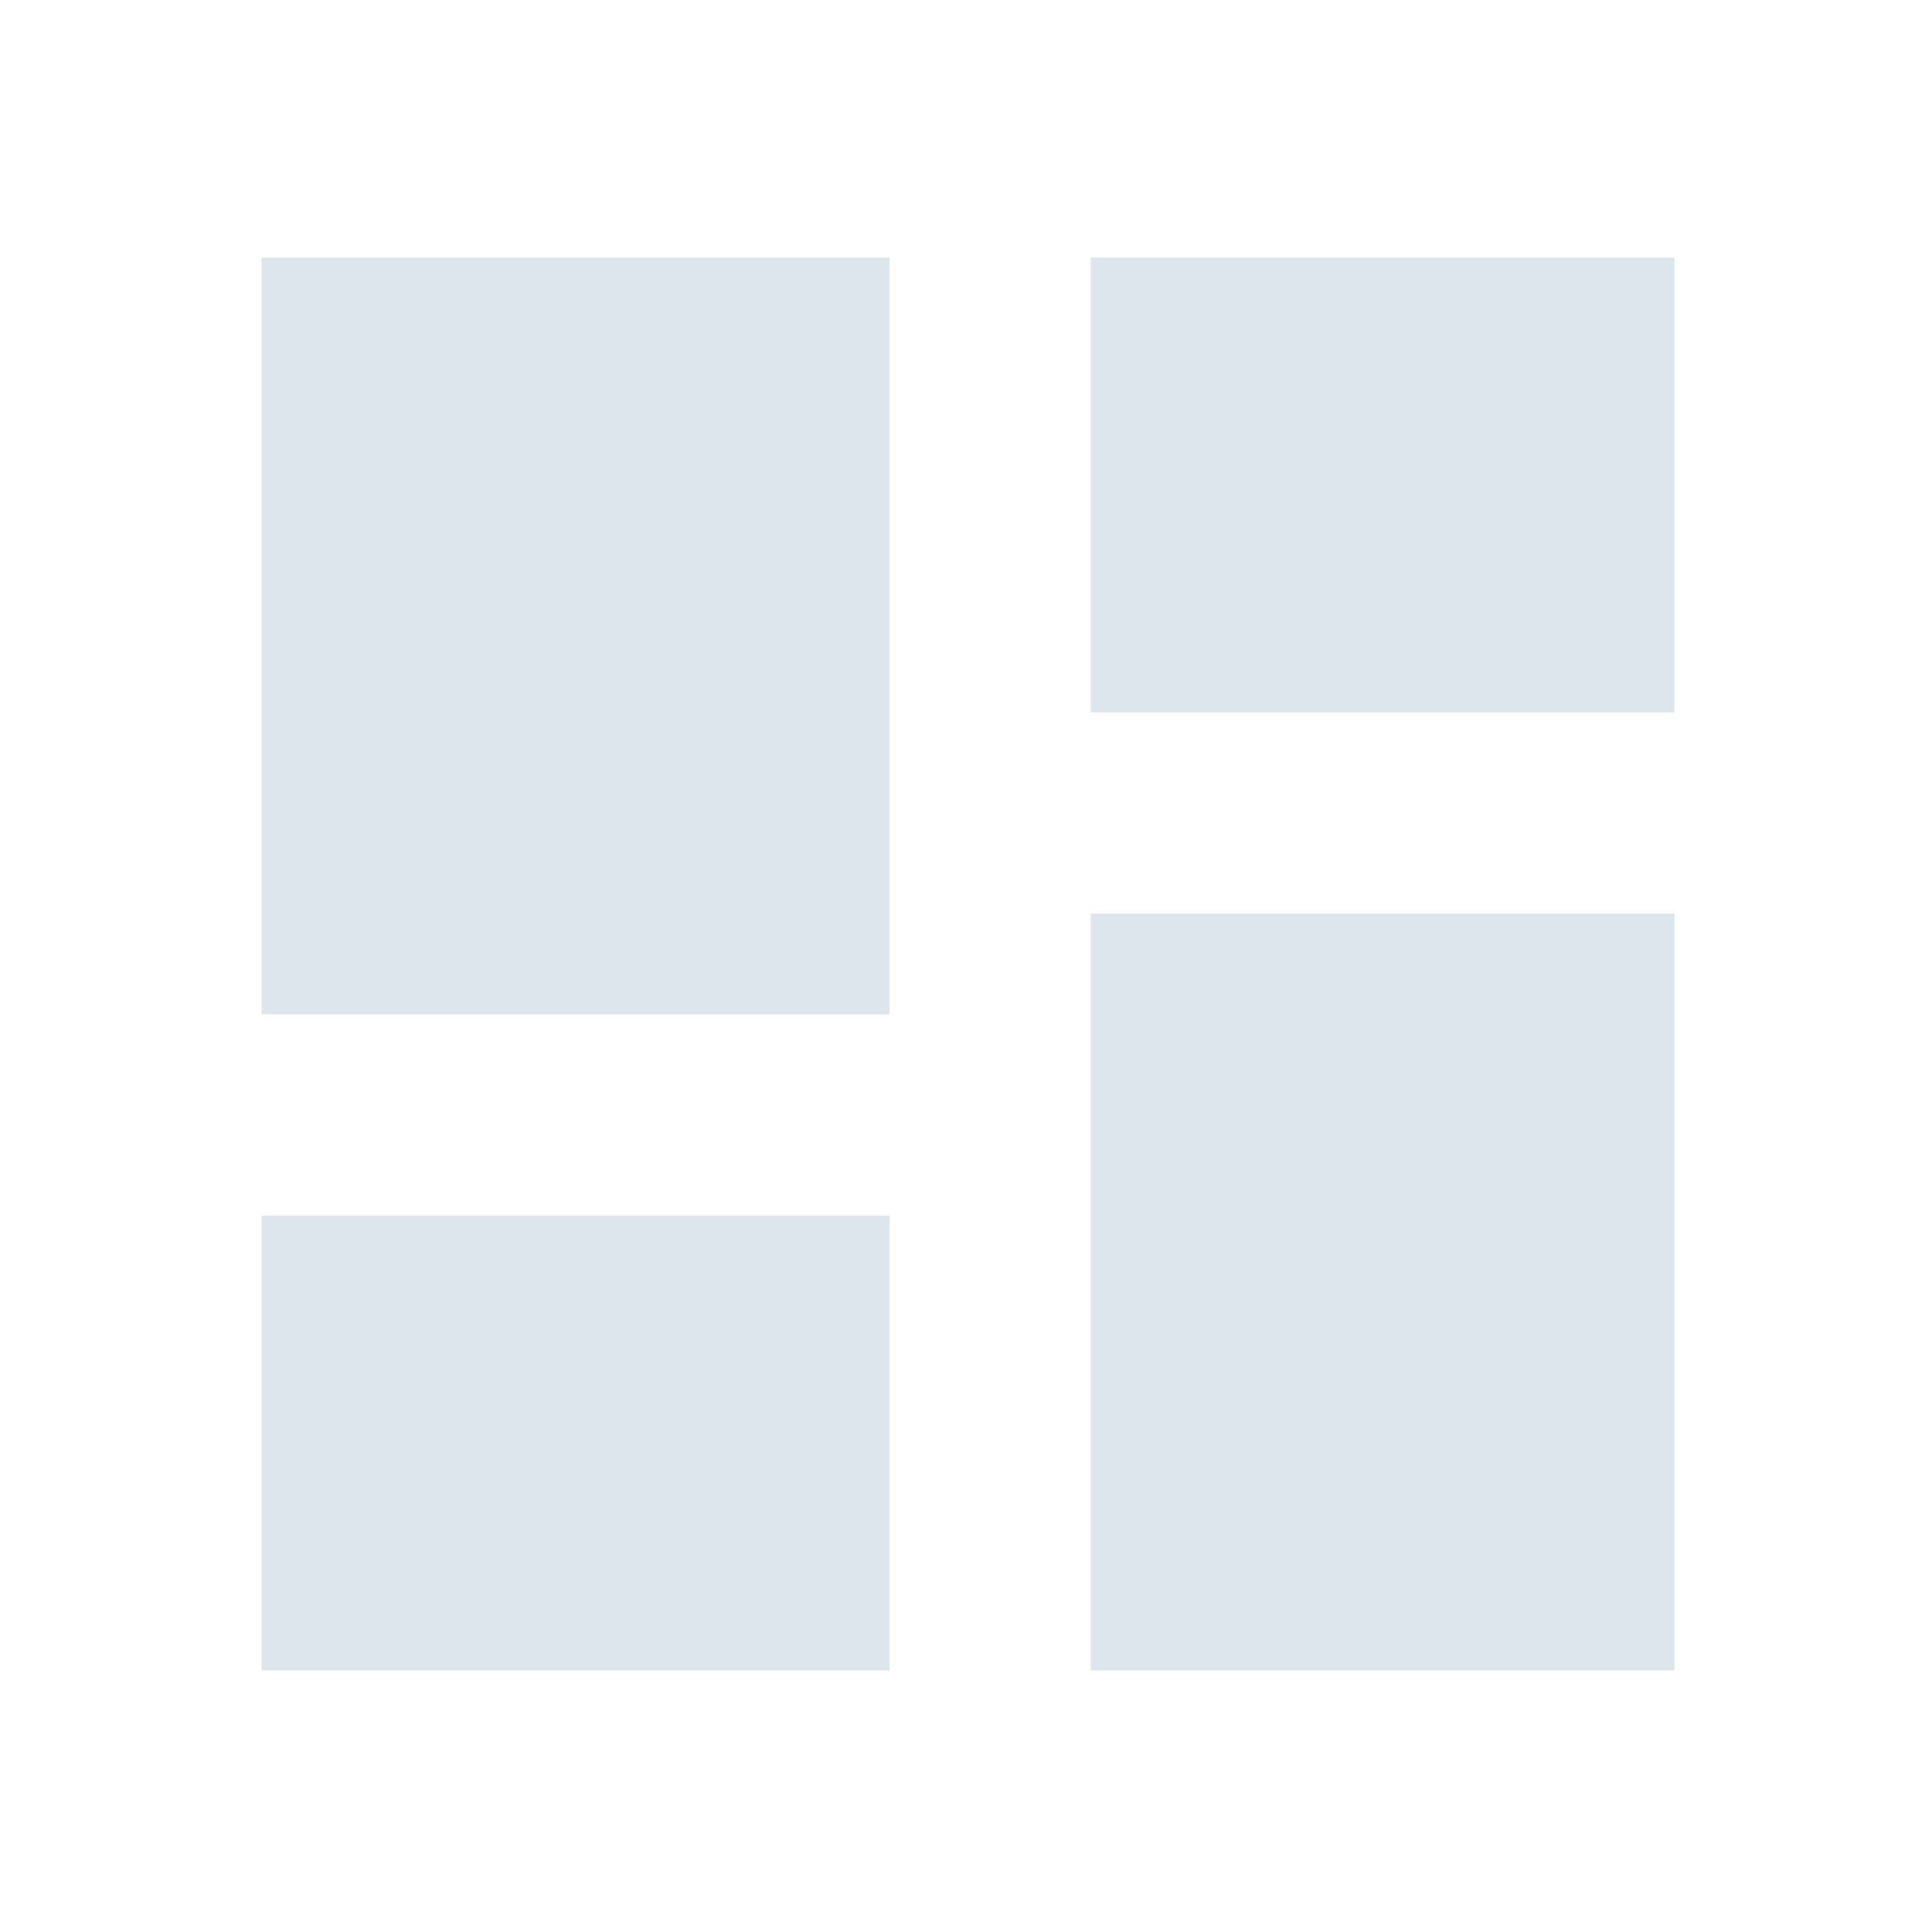 <svg xmlns="http://www.w3.org/2000/svg" height="24px" viewBox="0 -960 960 960" width="24px" fill="#DDE5ED"><path d="M542-606v-226h290v226H542ZM130-456v-376h312v376H130Zm412 326v-376h290v376H542Zm-412 0v-226h312v226H130Z"/></svg>